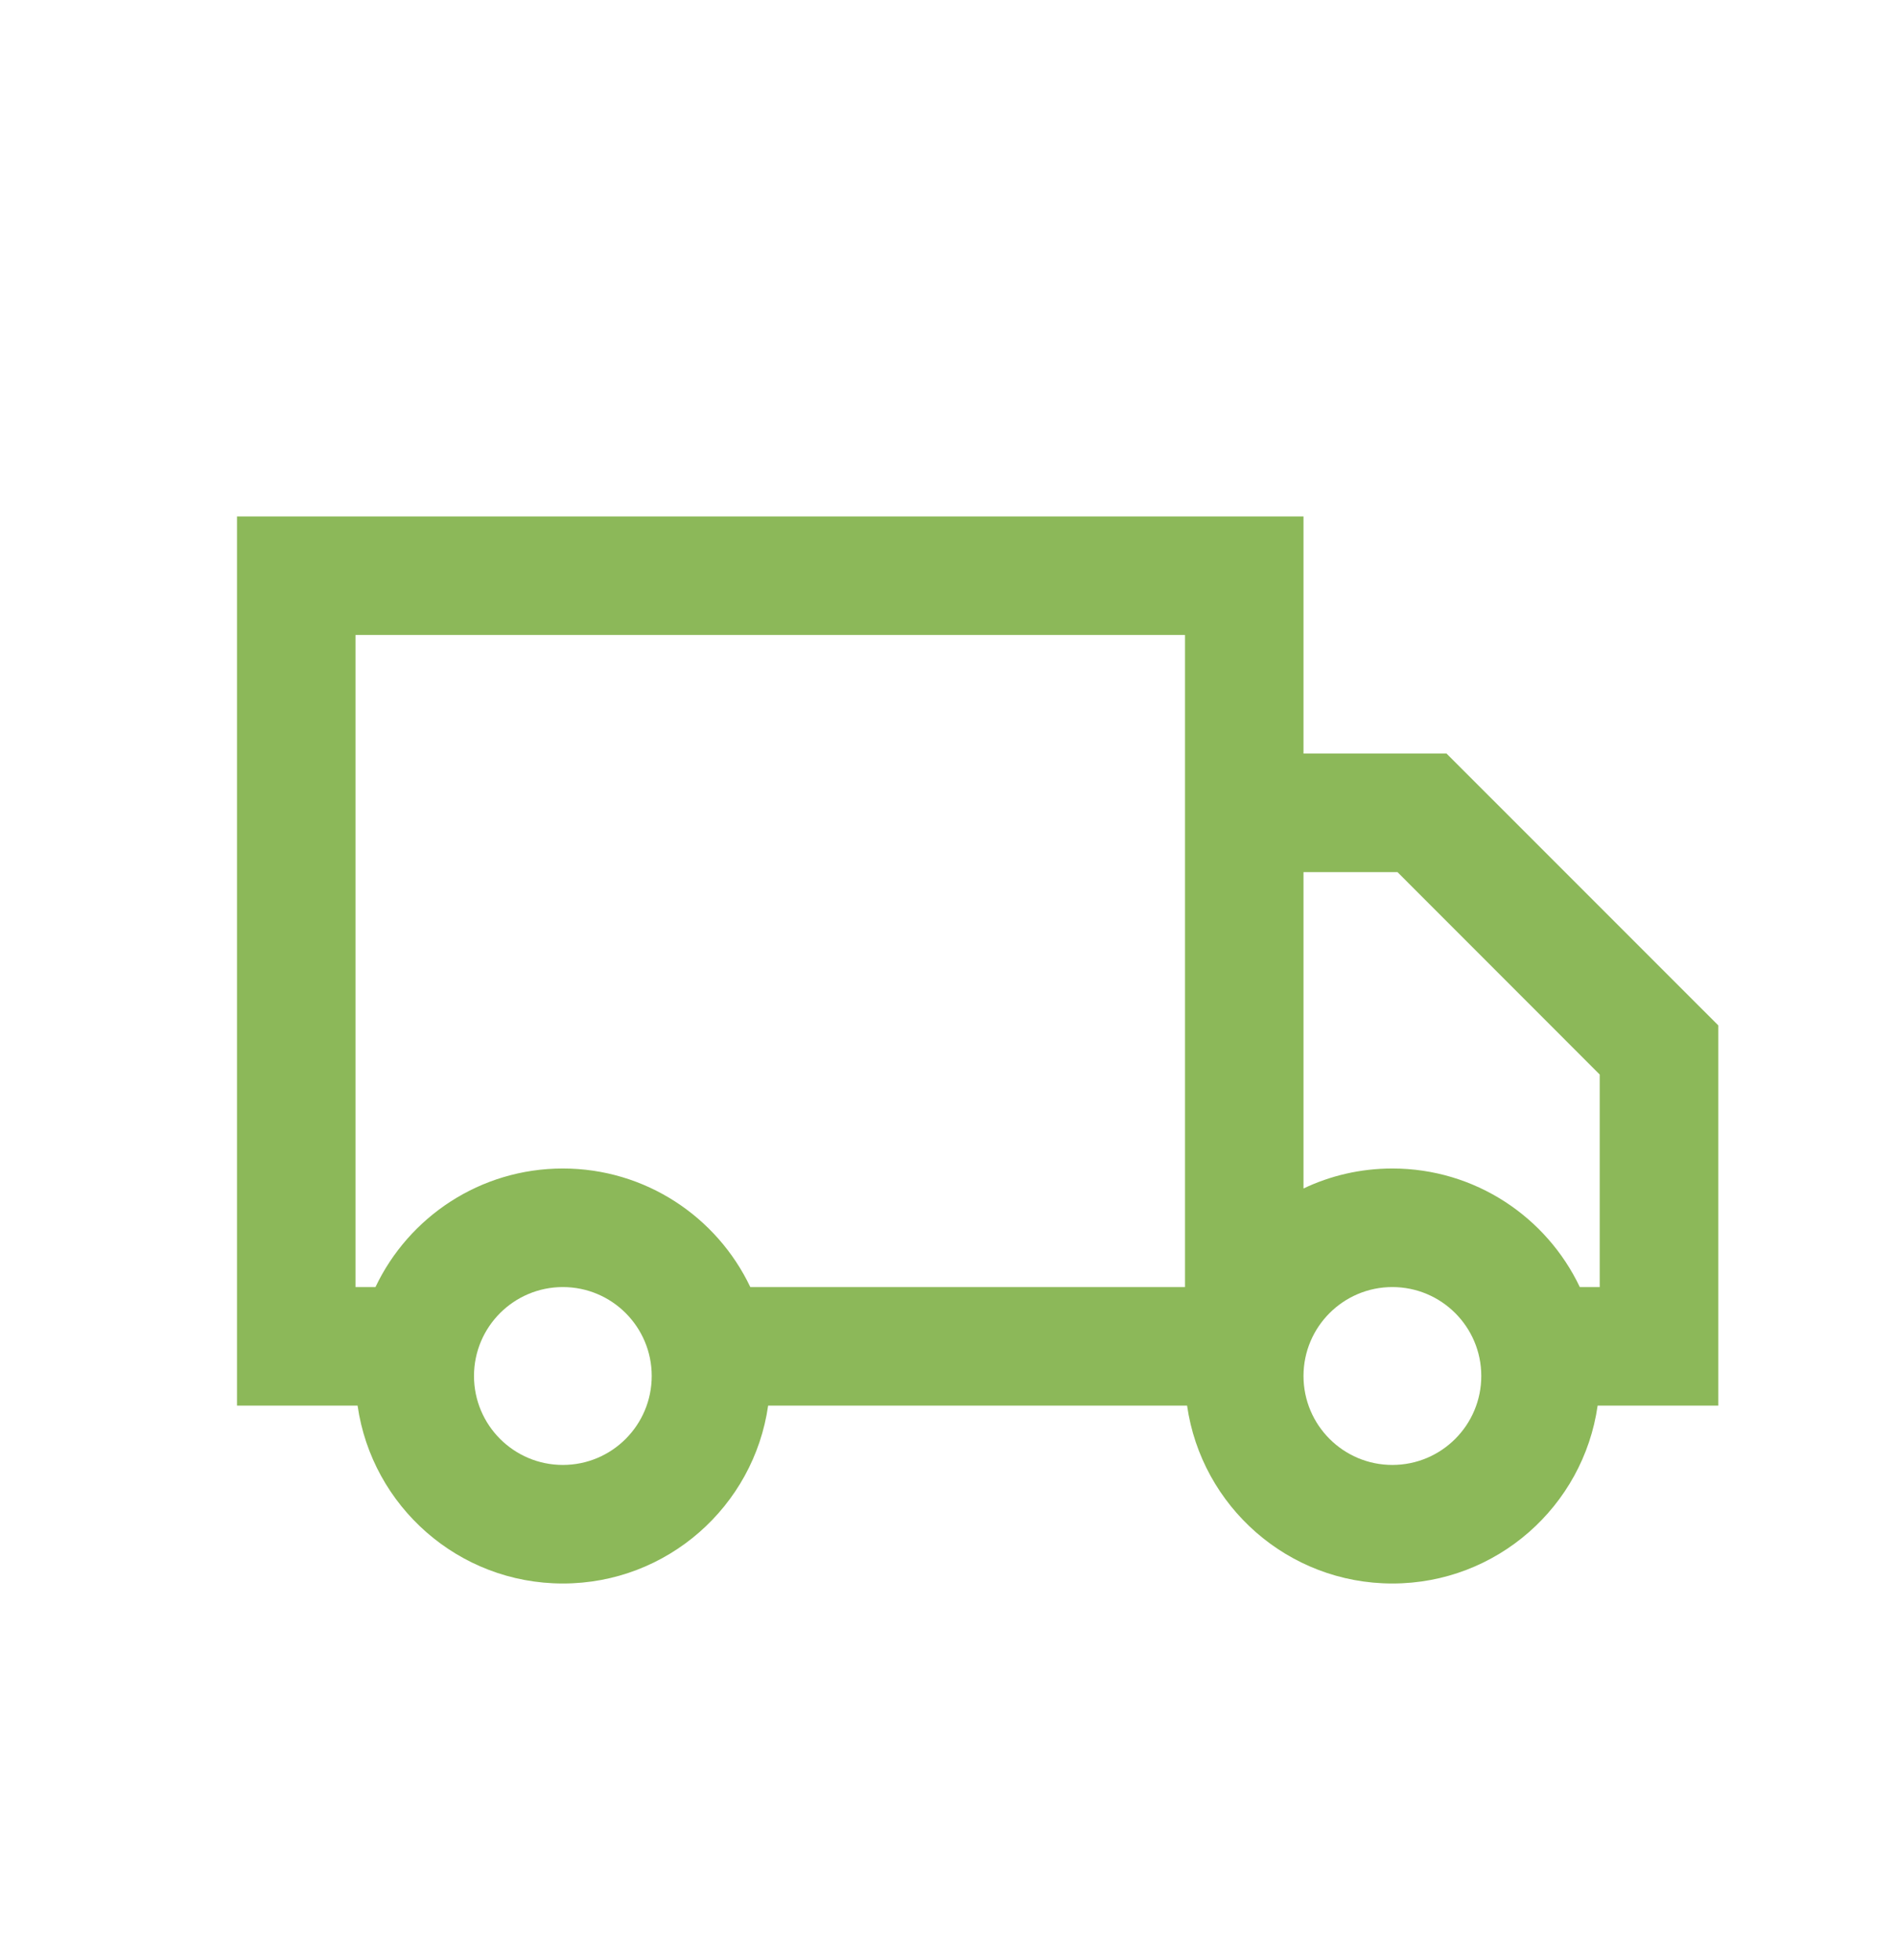 <svg width="30" height="31" viewBox="0 0 30 31" fill="none" xmlns="http://www.w3.org/2000/svg">
<path fill-rule="evenodd" clip-rule="evenodd" d="M20.625 8.167H3.75V22.229H4.219H5.625H5.658C5.886 23.819 7.253 25.042 8.906 25.042C10.559 25.042 11.927 23.819 12.154 22.229H18.783C19.011 23.819 20.378 25.042 22.031 25.042C23.684 25.042 25.052 23.819 25.279 22.229H27.188V16.216L22.888 11.917H20.625V8.167ZM20.625 13.792V18.795C21.051 18.592 21.528 18.479 22.031 18.479C23.34 18.479 24.47 19.246 24.997 20.354H25.312V16.993L22.112 13.792H20.625ZM18.75 20.354V11.917V10.042H5.625V20.354H5.941C6.467 19.246 7.597 18.479 8.906 18.479C10.215 18.479 11.345 19.246 11.872 20.354H18.75ZM22.031 23.167C21.255 23.167 20.625 22.537 20.625 21.76C20.625 20.984 21.255 20.354 22.031 20.354C22.808 20.354 23.438 20.984 23.438 21.76C23.438 22.537 22.808 23.167 22.031 23.167ZM10.312 21.76C10.312 22.537 9.683 23.167 8.906 23.167C8.13 23.167 7.5 22.537 7.5 21.76C7.5 20.984 8.13 20.354 8.906 20.354C9.683 20.354 10.312 20.984 10.312 21.76Z" fill="#8CB859"/>
</svg>
